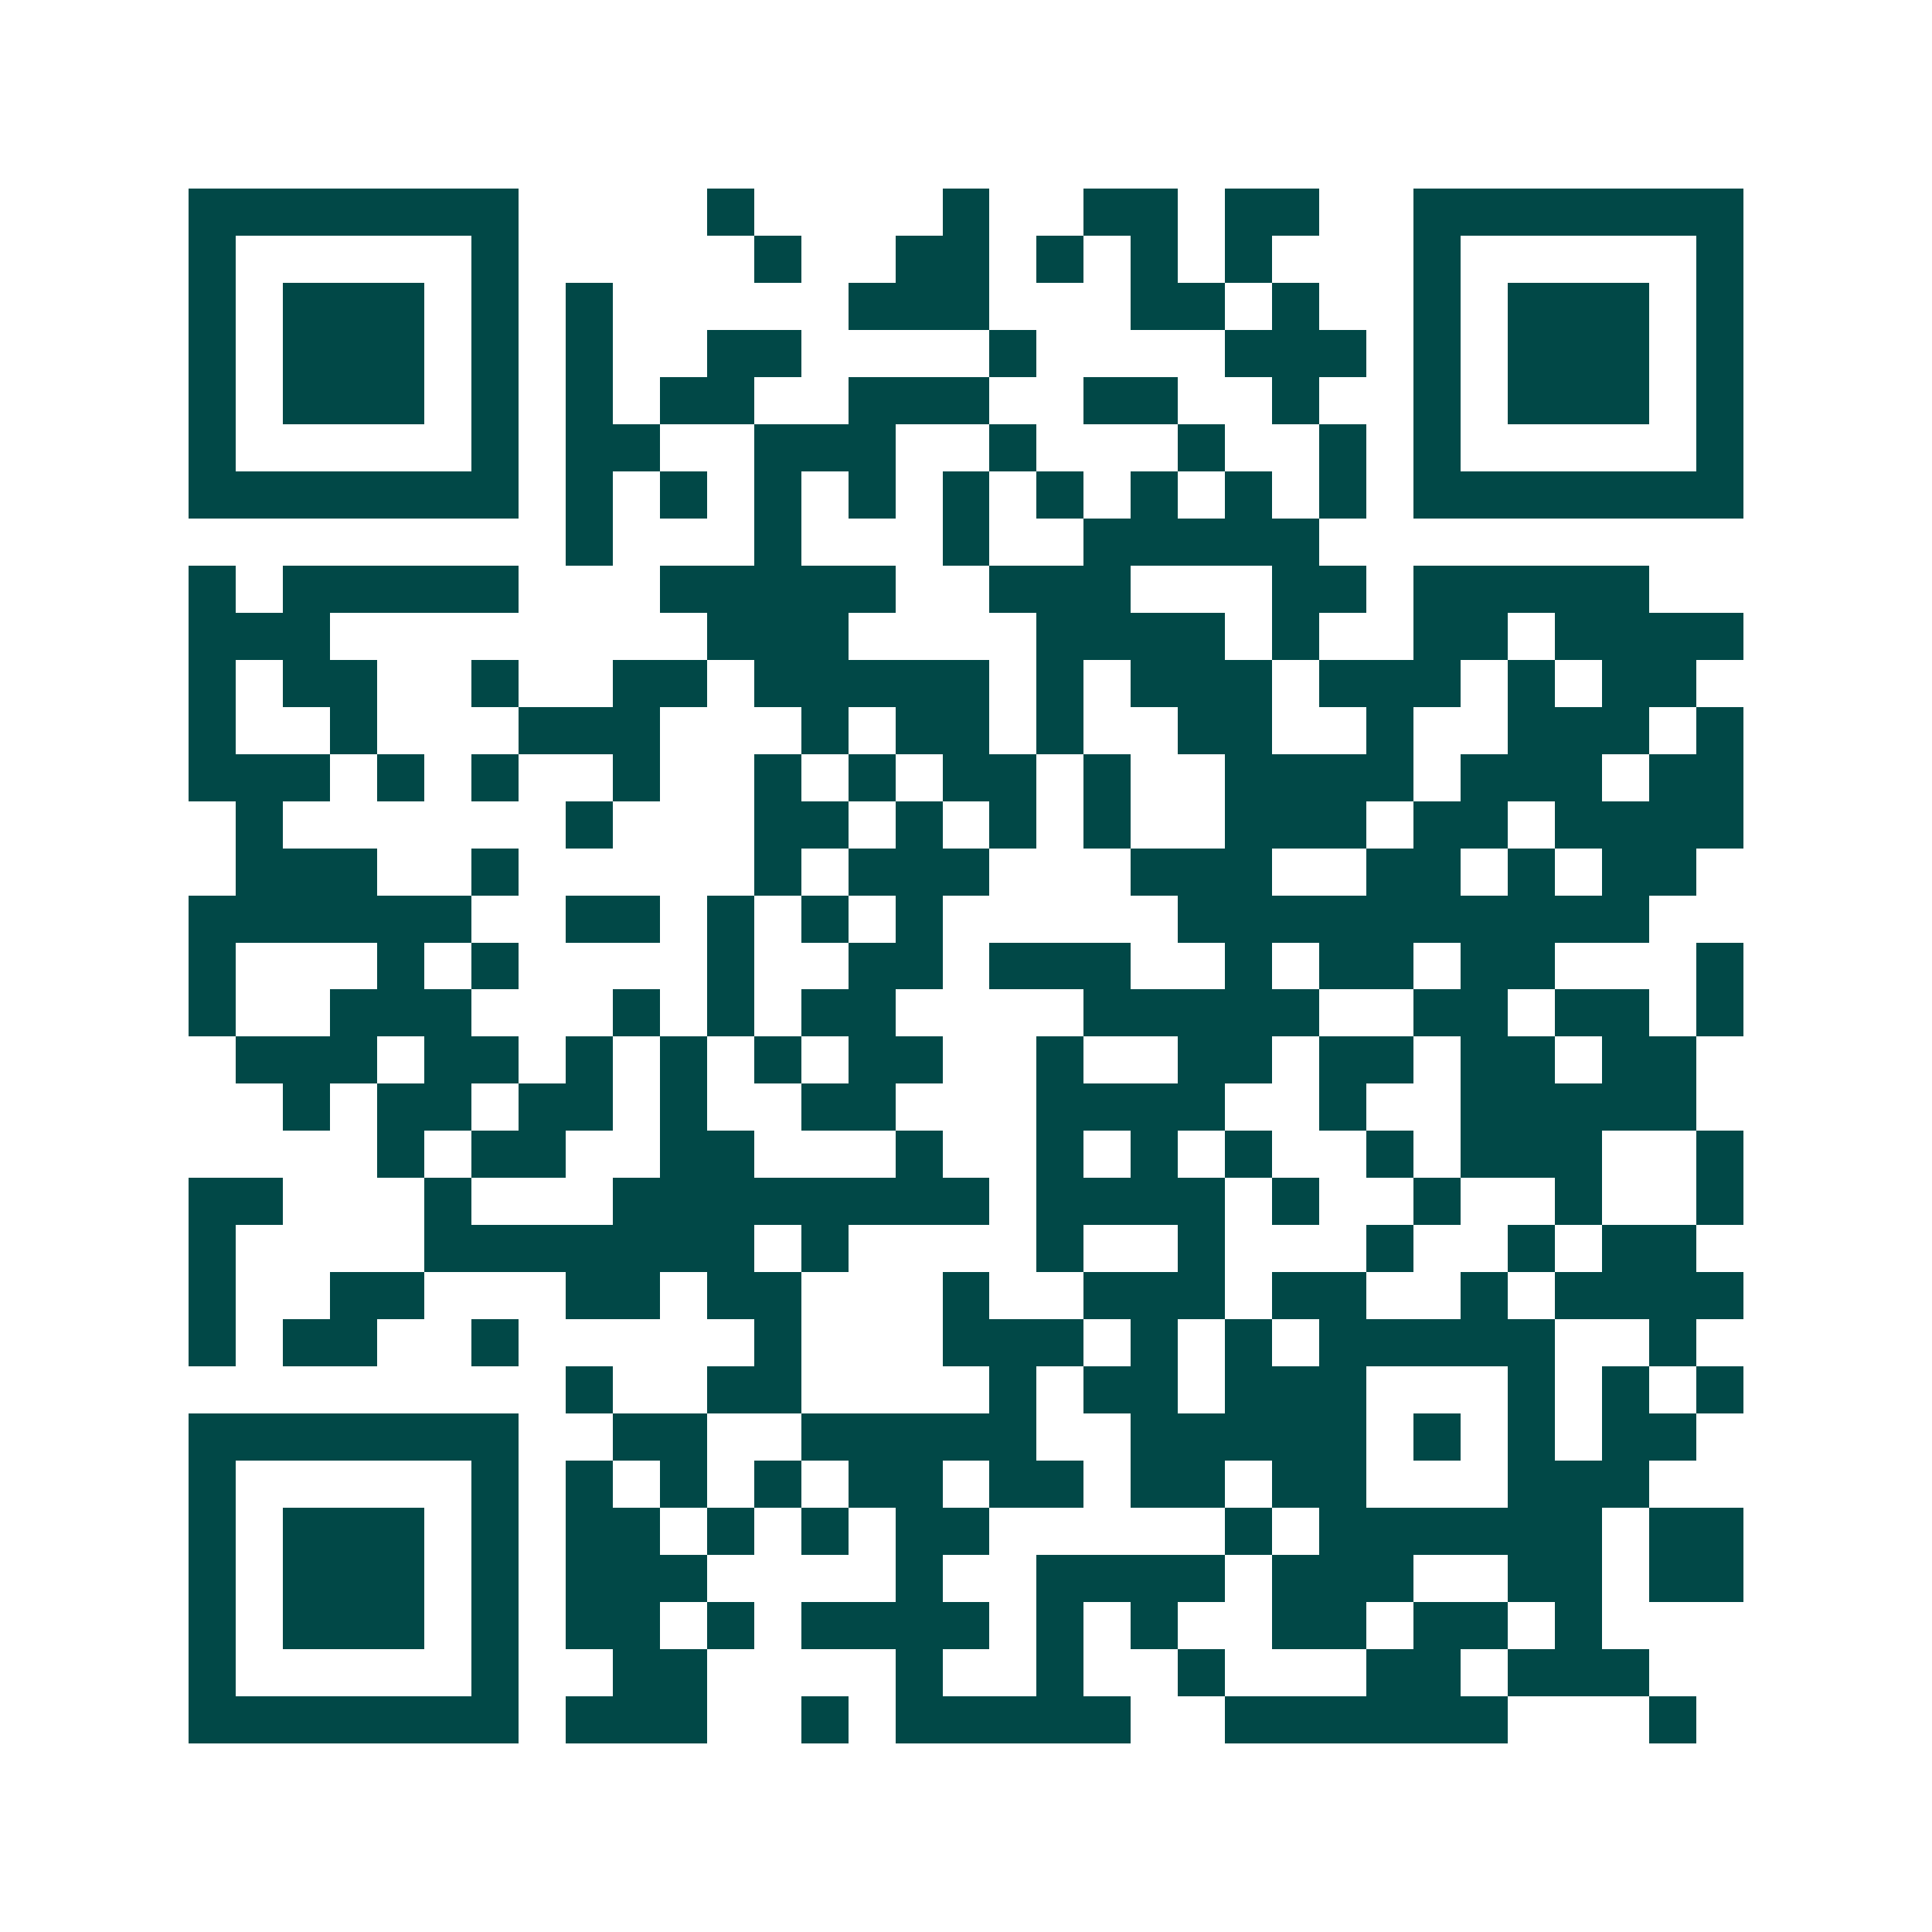 <svg xmlns="http://www.w3.org/2000/svg" width="200" height="200" viewBox="0 0 41 41" shape-rendering="crispEdges"><path fill="#ffffff" d="M0 0h41v41H0z"/><path stroke="#014847" d="M4 4.5h7m4 0h1m4 0h1m2 0h2m1 0h2m2 0h7M4 5.5h1m5 0h1m5 0h1m2 0h2m1 0h1m1 0h1m1 0h1m3 0h1m5 0h1M4 6.5h1m1 0h3m1 0h1m1 0h1m5 0h3m3 0h2m1 0h1m2 0h1m1 0h3m1 0h1M4 7.5h1m1 0h3m1 0h1m1 0h1m2 0h2m4 0h1m4 0h3m1 0h1m1 0h3m1 0h1M4 8.5h1m1 0h3m1 0h1m1 0h1m1 0h2m2 0h3m2 0h2m2 0h1m2 0h1m1 0h3m1 0h1M4 9.5h1m5 0h1m1 0h2m2 0h3m2 0h1m3 0h1m2 0h1m1 0h1m5 0h1M4 10.5h7m1 0h1m1 0h1m1 0h1m1 0h1m1 0h1m1 0h1m1 0h1m1 0h1m1 0h1m1 0h7M12 11.5h1m3 0h1m3 0h1m2 0h5M4 12.5h1m1 0h5m3 0h5m2 0h3m3 0h2m1 0h5M4 13.5h3m8 0h3m4 0h4m1 0h1m2 0h2m1 0h4M4 14.5h1m1 0h2m2 0h1m2 0h2m1 0h5m1 0h1m1 0h3m1 0h3m1 0h1m1 0h2M4 15.5h1m2 0h1m3 0h3m3 0h1m1 0h2m1 0h1m2 0h2m2 0h1m2 0h3m1 0h1M4 16.5h3m1 0h1m1 0h1m2 0h1m2 0h1m1 0h1m1 0h2m1 0h1m2 0h4m1 0h3m1 0h2M5 17.5h1m6 0h1m3 0h2m1 0h1m1 0h1m1 0h1m2 0h3m1 0h2m1 0h4M5 18.5h3m2 0h1m5 0h1m1 0h3m3 0h3m2 0h2m1 0h1m1 0h2M4 19.5h6m2 0h2m1 0h1m1 0h1m1 0h1m5 0h10M4 20.5h1m3 0h1m1 0h1m4 0h1m2 0h2m1 0h3m2 0h1m1 0h2m1 0h2m3 0h1M4 21.5h1m2 0h3m3 0h1m1 0h1m1 0h2m4 0h5m2 0h2m1 0h2m1 0h1M5 22.5h3m1 0h2m1 0h1m1 0h1m1 0h1m1 0h2m2 0h1m2 0h2m1 0h2m1 0h2m1 0h2M6 23.5h1m1 0h2m1 0h2m1 0h1m2 0h2m3 0h4m2 0h1m2 0h5M8 24.5h1m1 0h2m2 0h2m3 0h1m2 0h1m1 0h1m1 0h1m2 0h1m1 0h3m2 0h1M4 25.5h2m3 0h1m3 0h8m1 0h4m1 0h1m2 0h1m2 0h1m2 0h1M4 26.5h1m4 0h7m1 0h1m4 0h1m2 0h1m3 0h1m2 0h1m1 0h2M4 27.5h1m2 0h2m3 0h2m1 0h2m3 0h1m2 0h3m1 0h2m2 0h1m1 0h4M4 28.5h1m1 0h2m2 0h1m5 0h1m3 0h3m1 0h1m1 0h1m1 0h5m2 0h1M12 29.5h1m2 0h2m4 0h1m1 0h2m1 0h3m3 0h1m1 0h1m1 0h1M4 30.5h7m2 0h2m2 0h5m2 0h5m1 0h1m1 0h1m1 0h2M4 31.5h1m5 0h1m1 0h1m1 0h1m1 0h1m1 0h2m1 0h2m1 0h2m1 0h2m3 0h3M4 32.5h1m1 0h3m1 0h1m1 0h2m1 0h1m1 0h1m1 0h2m5 0h1m1 0h6m1 0h2M4 33.5h1m1 0h3m1 0h1m1 0h3m4 0h1m2 0h4m1 0h3m2 0h2m1 0h2M4 34.5h1m1 0h3m1 0h1m1 0h2m1 0h1m1 0h4m1 0h1m1 0h1m2 0h2m1 0h2m1 0h1M4 35.5h1m5 0h1m2 0h2m4 0h1m2 0h1m2 0h1m3 0h2m1 0h3M4 36.5h7m1 0h3m2 0h1m1 0h5m2 0h6m3 0h1"/></svg>
